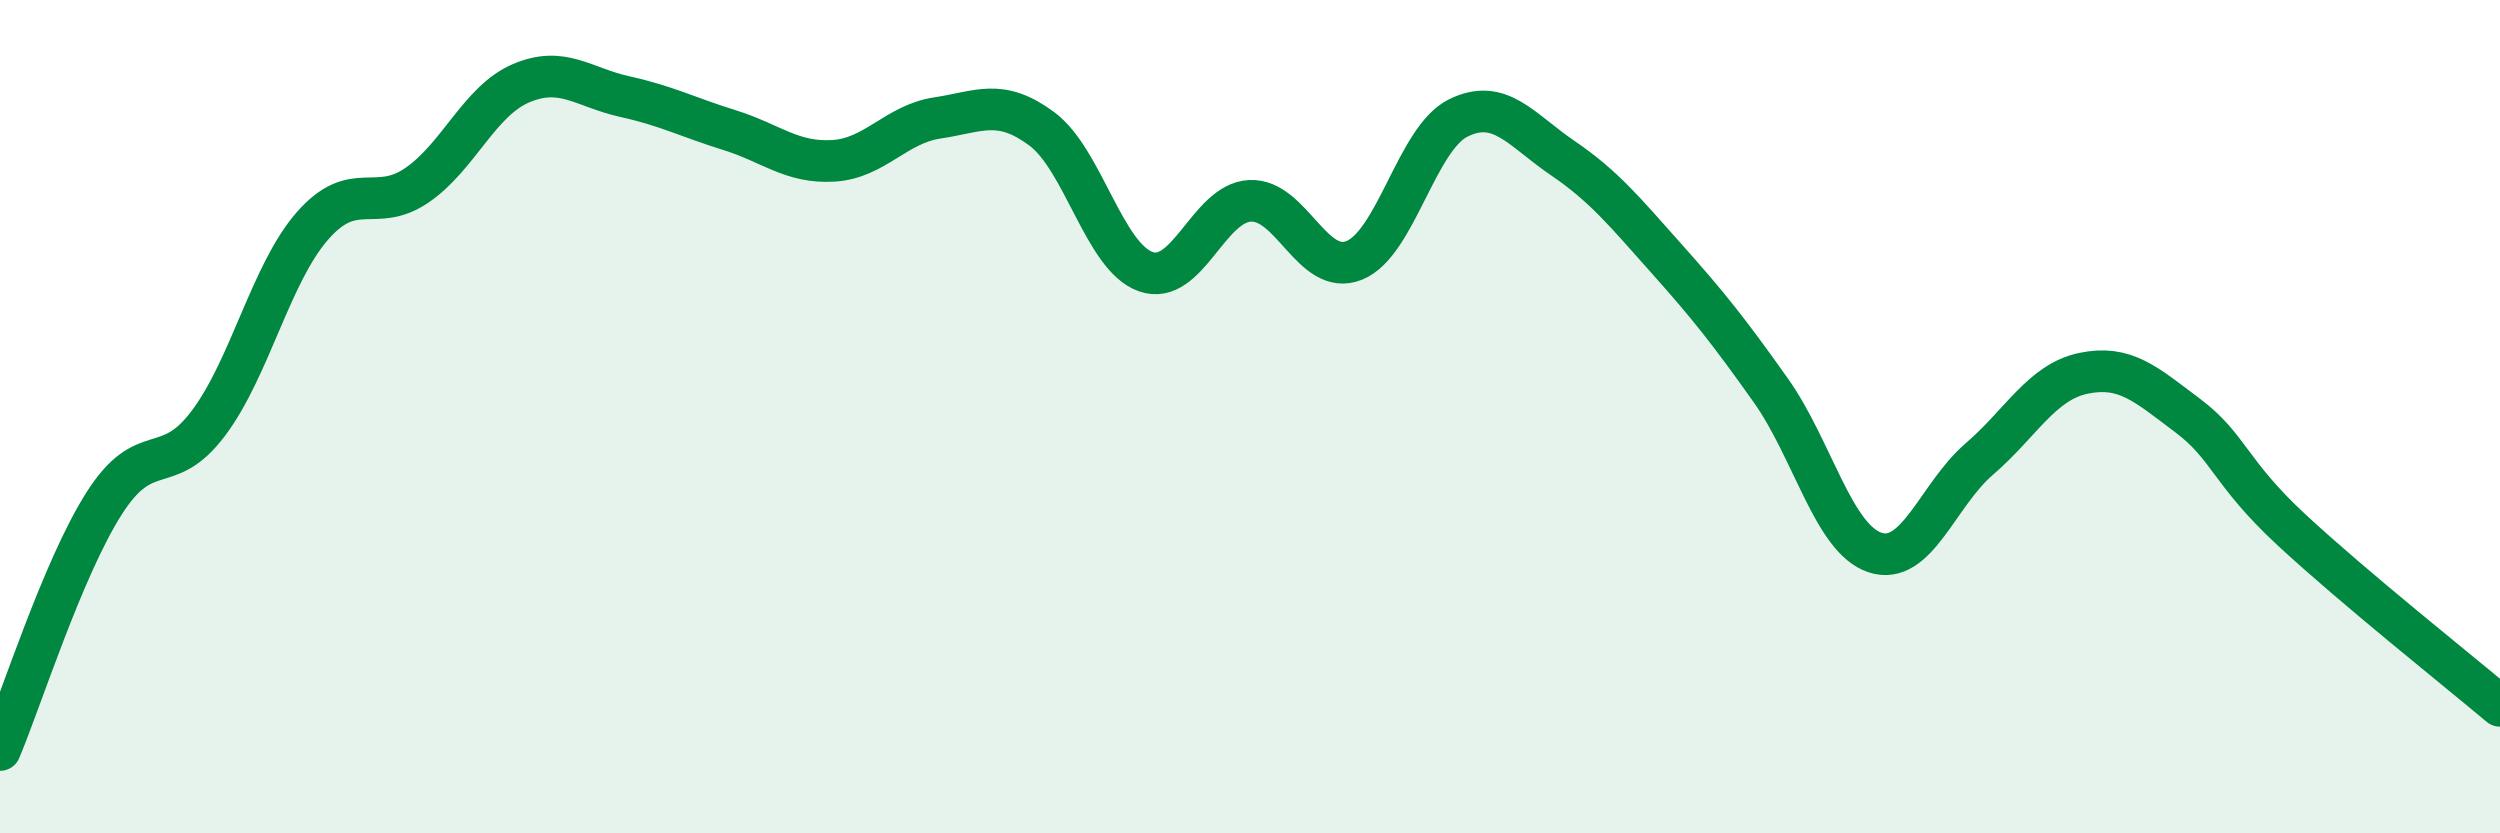
    <svg width="60" height="20" viewBox="0 0 60 20" xmlns="http://www.w3.org/2000/svg">
      <path
        d="M 0,18 C 0.5,16.82 1.5,13.65 2.5,12.08 C 3.5,10.51 4,11.49 5,10.16 C 6,8.83 6.5,6.56 7.5,5.42 C 8.5,4.28 9,5.13 10,4.45 C 11,3.77 11.5,2.43 12.5,2 C 13.5,1.57 14,2.1 15,2.32 C 16,2.54 16.5,2.81 17.5,3.12 C 18.5,3.43 19,3.92 20,3.86 C 21,3.8 21.5,2.98 22.5,2.83 C 23.5,2.68 24,2.35 25,3.09 C 26,3.83 26.5,6.17 27.5,6.52 C 28.5,6.87 29,4.87 30,4.82 C 31,4.77 31.5,6.65 32.5,6.25 C 33.5,5.85 34,3.32 35,2.83 C 36,2.34 36.5,3.11 37.5,3.79 C 38.5,4.47 39,5.09 40,6.21 C 41,7.33 41.5,7.96 42.5,9.37 C 43.5,10.78 44,12.93 45,13.26 C 46,13.59 46.5,11.88 47.5,11.02 C 48.5,10.16 49,9.17 50,8.96 C 51,8.75 51.5,9.22 52.5,9.97 C 53.5,10.72 53.5,11.33 55,12.72 C 56.5,14.11 59,16.1 60,16.94L60 20L0 20Z"
        fill="#008740"
        opacity="0.1"
        stroke-linecap="round"
        stroke-linejoin="round"
      />
      <path
        d="M 0,18 C 0.5,16.82 1.5,13.65 2.5,12.08 C 3.5,10.51 4,11.49 5,10.16 C 6,8.83 6.5,6.56 7.5,5.42 C 8.5,4.28 9,5.13 10,4.45 C 11,3.77 11.5,2.43 12.5,2 C 13.5,1.57 14,2.1 15,2.32 C 16,2.54 16.5,2.81 17.5,3.12 C 18.5,3.43 19,3.92 20,3.86 C 21,3.8 21.5,2.98 22.5,2.83 C 23.5,2.68 24,2.35 25,3.09 C 26,3.83 26.5,6.17 27.5,6.52 C 28.5,6.87 29,4.87 30,4.82 C 31,4.77 31.5,6.65 32.5,6.25 C 33.5,5.85 34,3.32 35,2.83 C 36,2.34 36.5,3.11 37.5,3.79 C 38.5,4.47 39,5.09 40,6.21 C 41,7.33 41.5,7.96 42.5,9.37 C 43.5,10.78 44,12.93 45,13.26 C 46,13.59 46.5,11.88 47.5,11.02 C 48.5,10.16 49,9.17 50,8.96 C 51,8.75 51.5,9.22 52.5,9.97 C 53.5,10.72 53.5,11.33 55,12.72 C 56.5,14.11 59,16.1 60,16.94"
        stroke="#008740"
        stroke-width="1"
        fill="none"
        stroke-linecap="round"
        stroke-linejoin="round"
      />
    </svg>
  